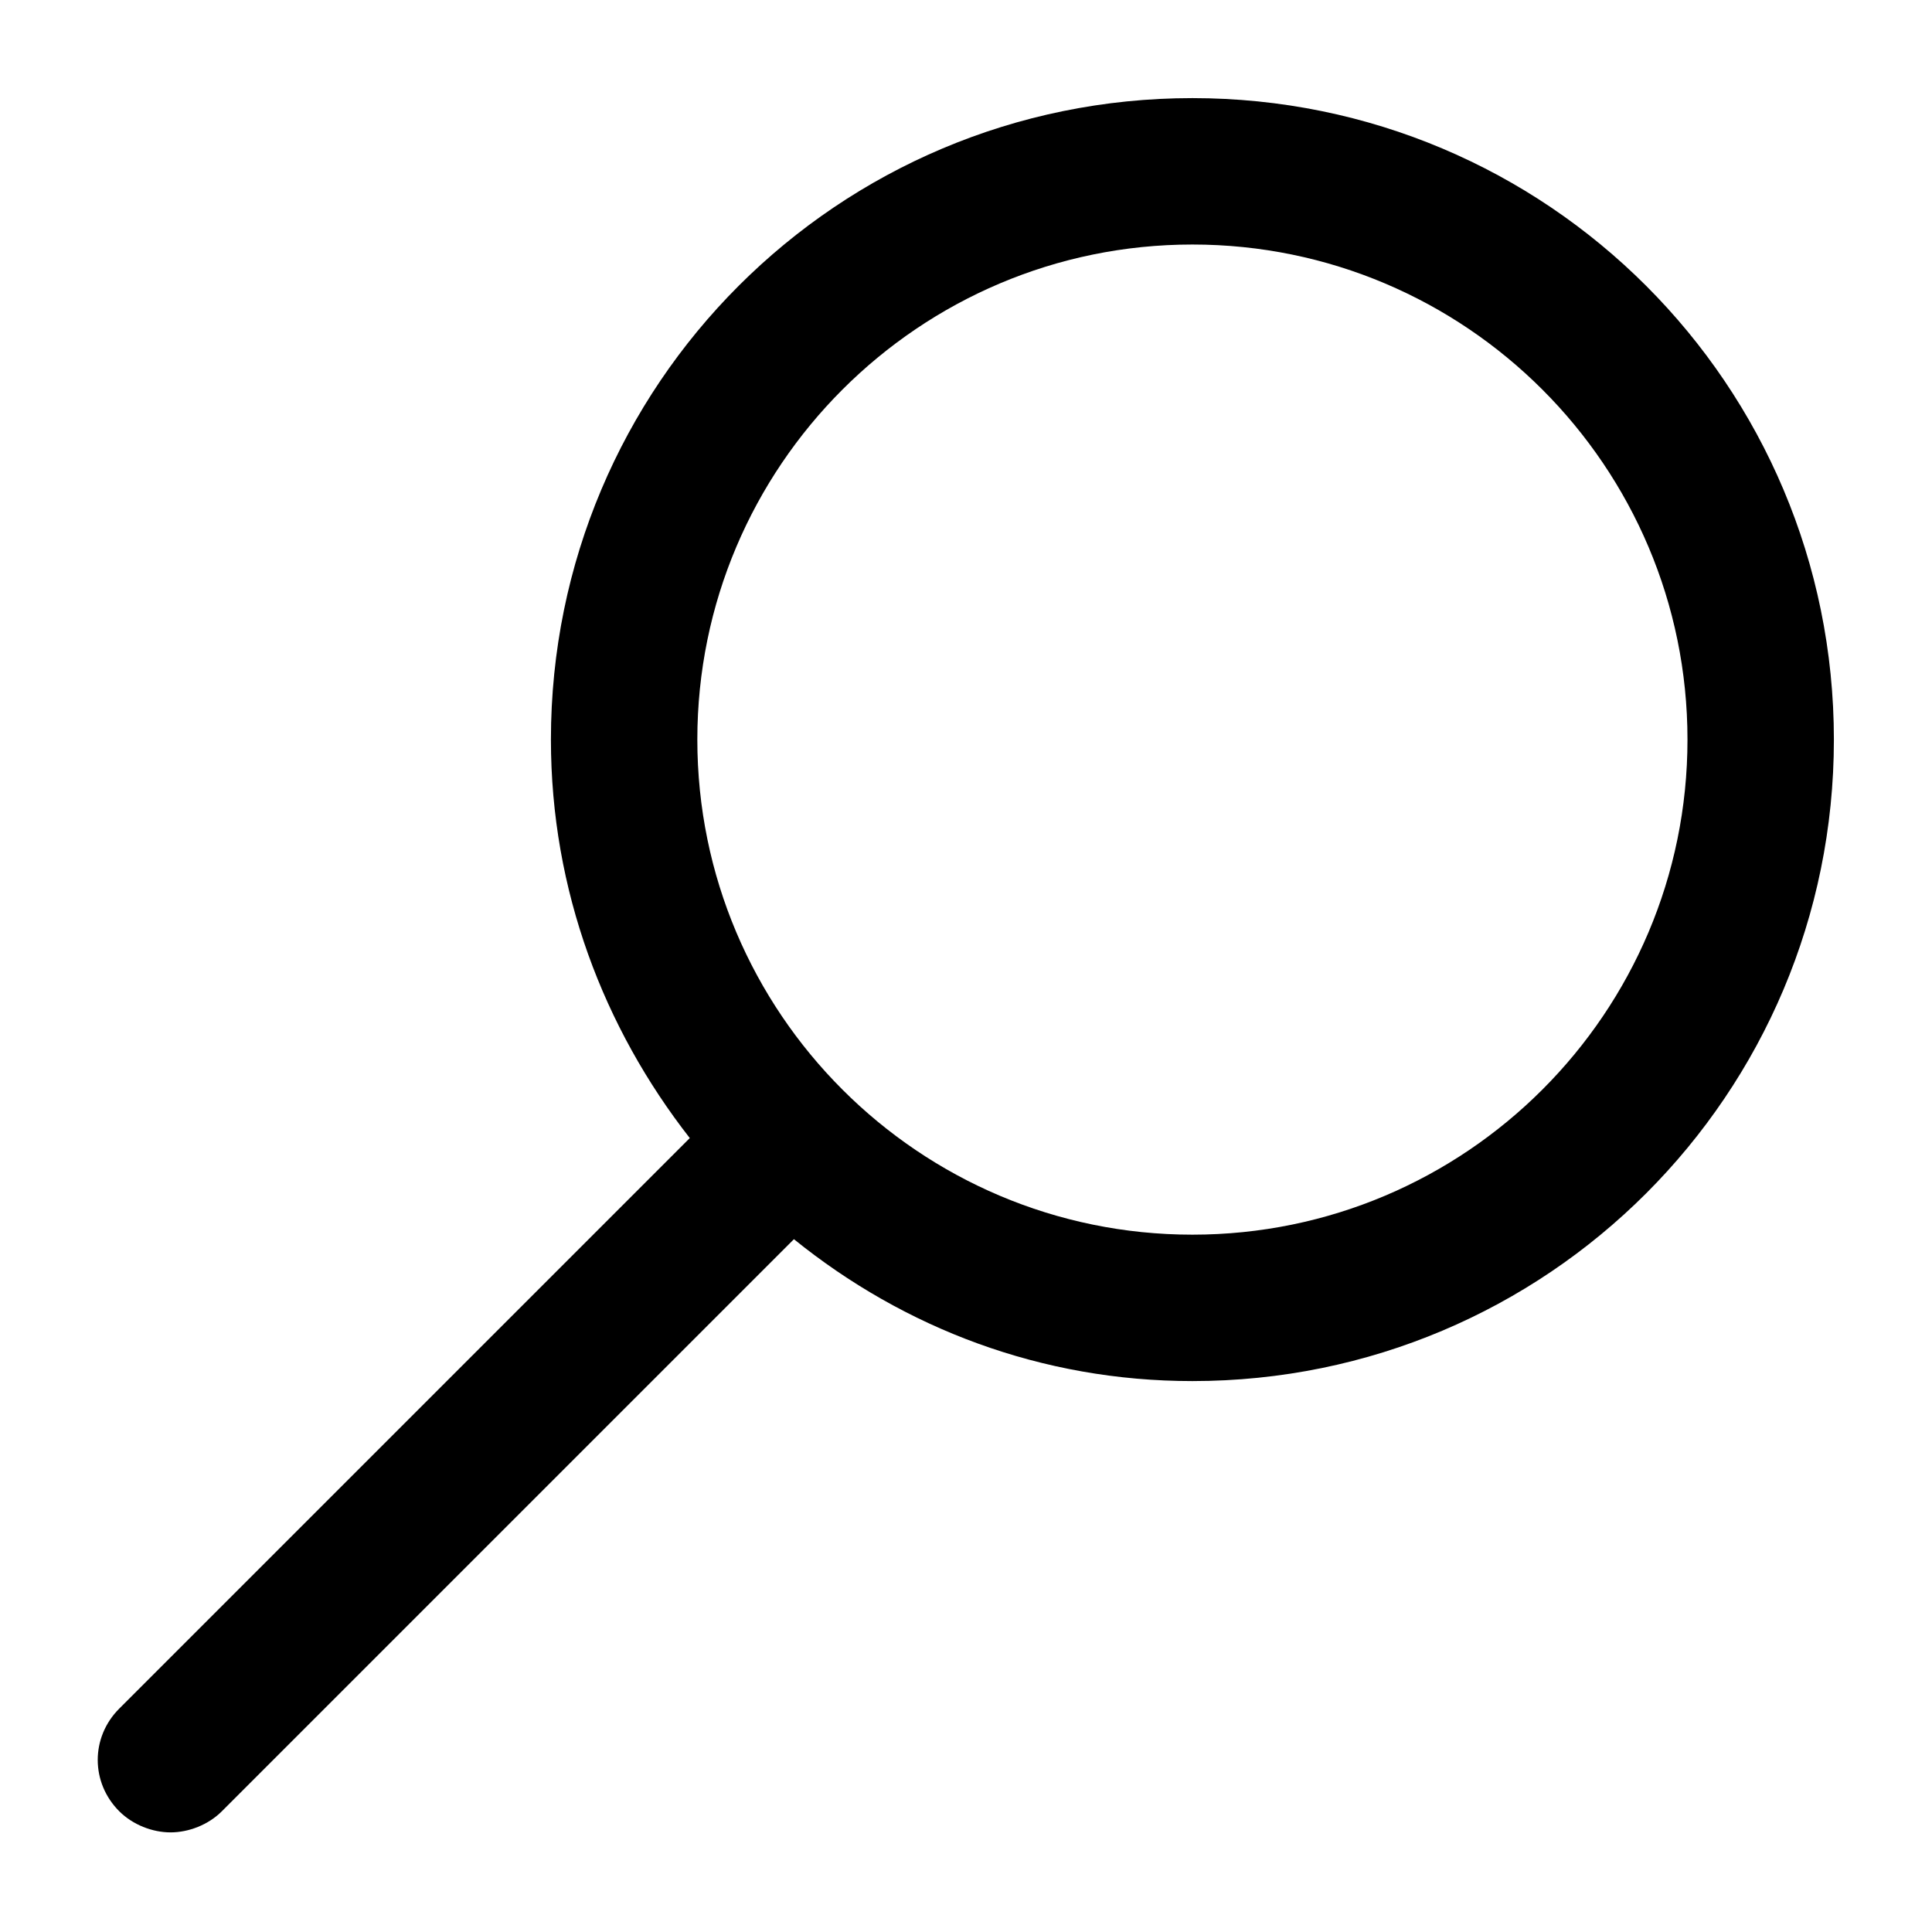 <?xml version="1.0" encoding="utf-8"?>
<!-- Generator: Adobe Illustrator 24.2.1, SVG Export Plug-In . SVG Version: 6.00 Build 0)  -->
<svg version="1.1" id="Layer_1" xmlns="http://www.w3.org/2000/svg" xmlns:xlink="http://www.w3.org/1999/xlink" x="0px" y="0px"
	width="128" height="128" viewBox="0 0 128 128" style="enable-background:new 0 0 128 128;" xml:space="preserve">
<path d="M79,6.5c-23.5,0-42.5,19-42.5,42.5c0,10,3.5,19.1,9.2,26.4L7.9,113.2c-1.9,1.9-1.9,4.9,0,6.8c0.9,0.9,2.2,1.4,3.4,1.4
	s2.5-0.5,3.4-1.4l37.9-37.9C59.9,88,69,91.5,79,91.5c23.5,0,42.5-19,42.5-42.5C121.5,25.5,102.5,6.5,79,6.5z M79,81.8
	c-18.1,0-32.8-14.7-32.8-32.8S60.9,16.2,79,16.2s32.8,14.7,32.8,32.8S97.1,81.8,79,81.8z"/>
</svg>
